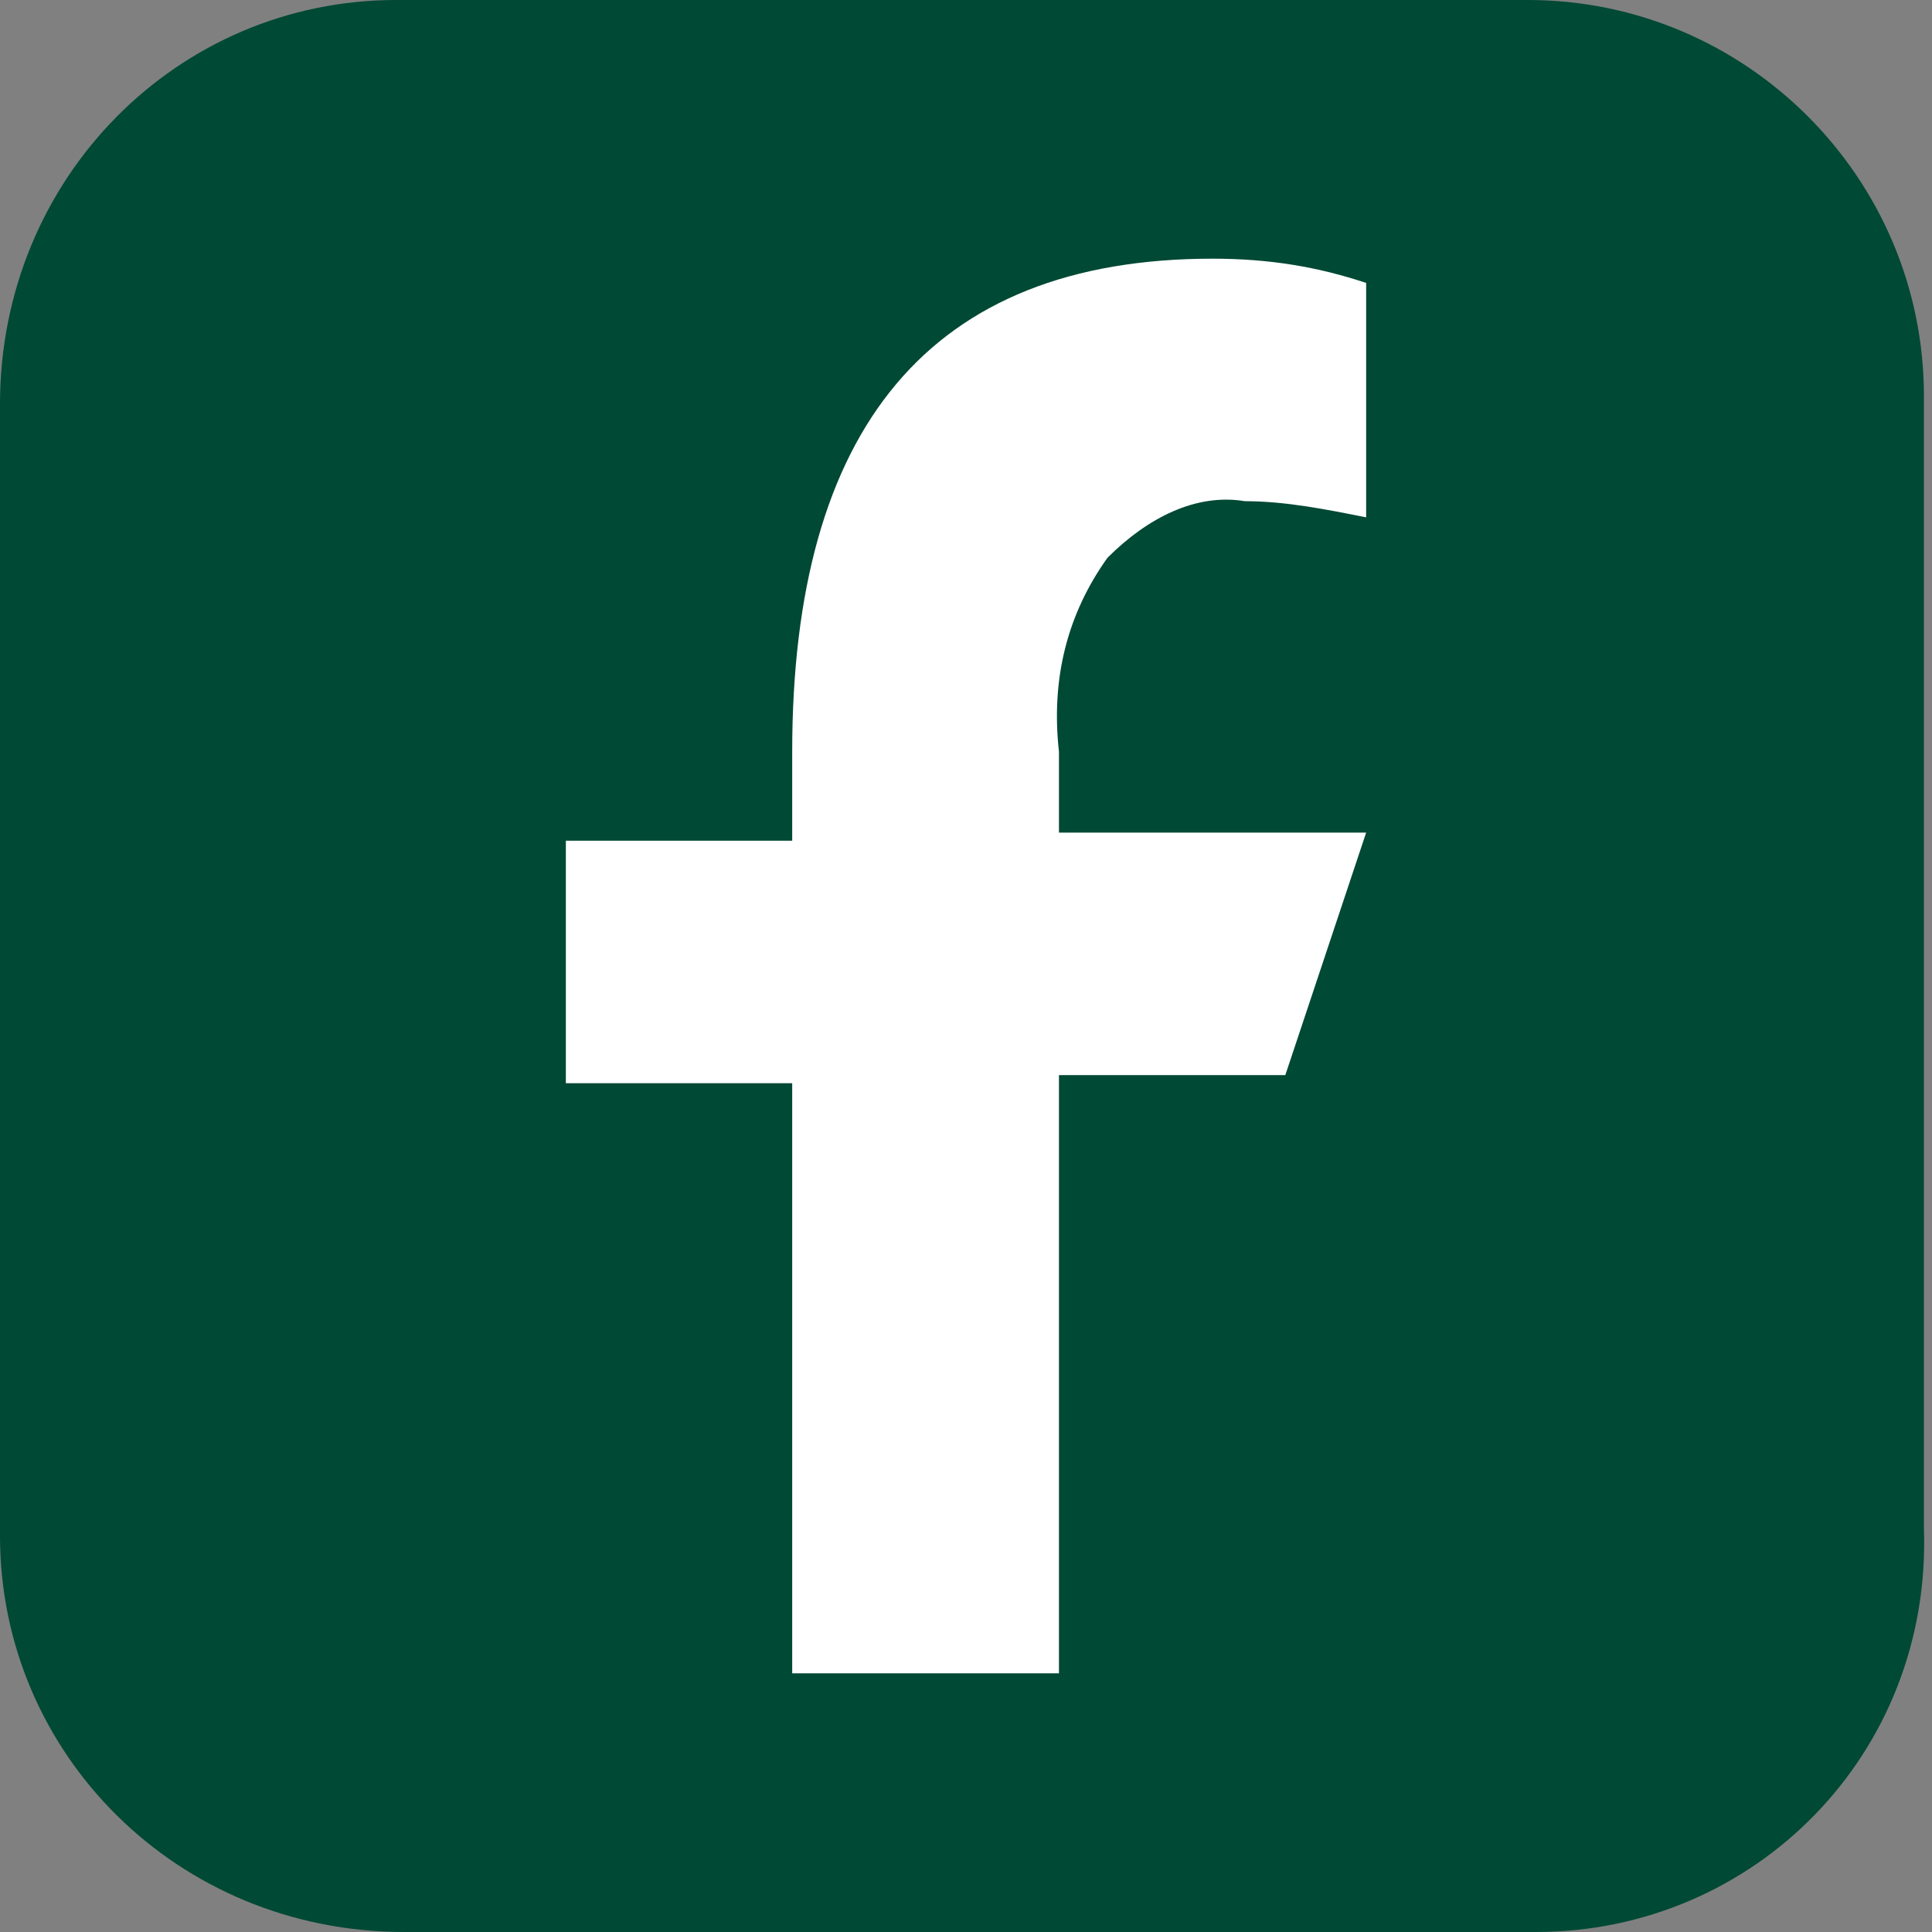 <?xml version="1.0" encoding="UTF-8"?> <svg xmlns="http://www.w3.org/2000/svg" xmlns:xlink="http://www.w3.org/1999/xlink" version="1.1" id="Layer_1" x="0px" y="0px" viewBox="0 0 23.9 23.9" style="enable-background:new 0 0 23.9 23.9;" xml:space="preserve"><rect x="0" y="0" width="23.9" height="23.9" fill="#808080" stroke="none"/> <style type="text/css"> .st0{fill:#004934;} .st1{fill:#FFFFFF;} </style> <g> <path id="Path_10" class="st0" d="M19,23.9h-14C2.2,23.9,0,21.7,0,19c0,0,0,0,0,0v-14C0,2.2,2.2,0,4.9,0c0,0,0,0,0,0h14 c2.7,0,4.9,2.2,4.9,4.9v14C23.9,21.7,21.7,23.9,19,23.9C19,23.9,19,23.9,19,23.9"></path> <path id="Path_15" class="st1" d="M13.1,13.4v7.3H9.8v-7.3H7v-3h2.8V9.3c0-4,1.7-6.1,5.2-6.1c0.7,0,1.3,0.1,1.9,0.3v2.9 c-0.5-0.1-1-0.2-1.5-0.2c-0.6-0.1-1.2,0.2-1.7,0.7c-0.5,0.7-0.7,1.5-0.6,2.4v1h3.8l-1,3H13.1z"></path> </g> </svg> 